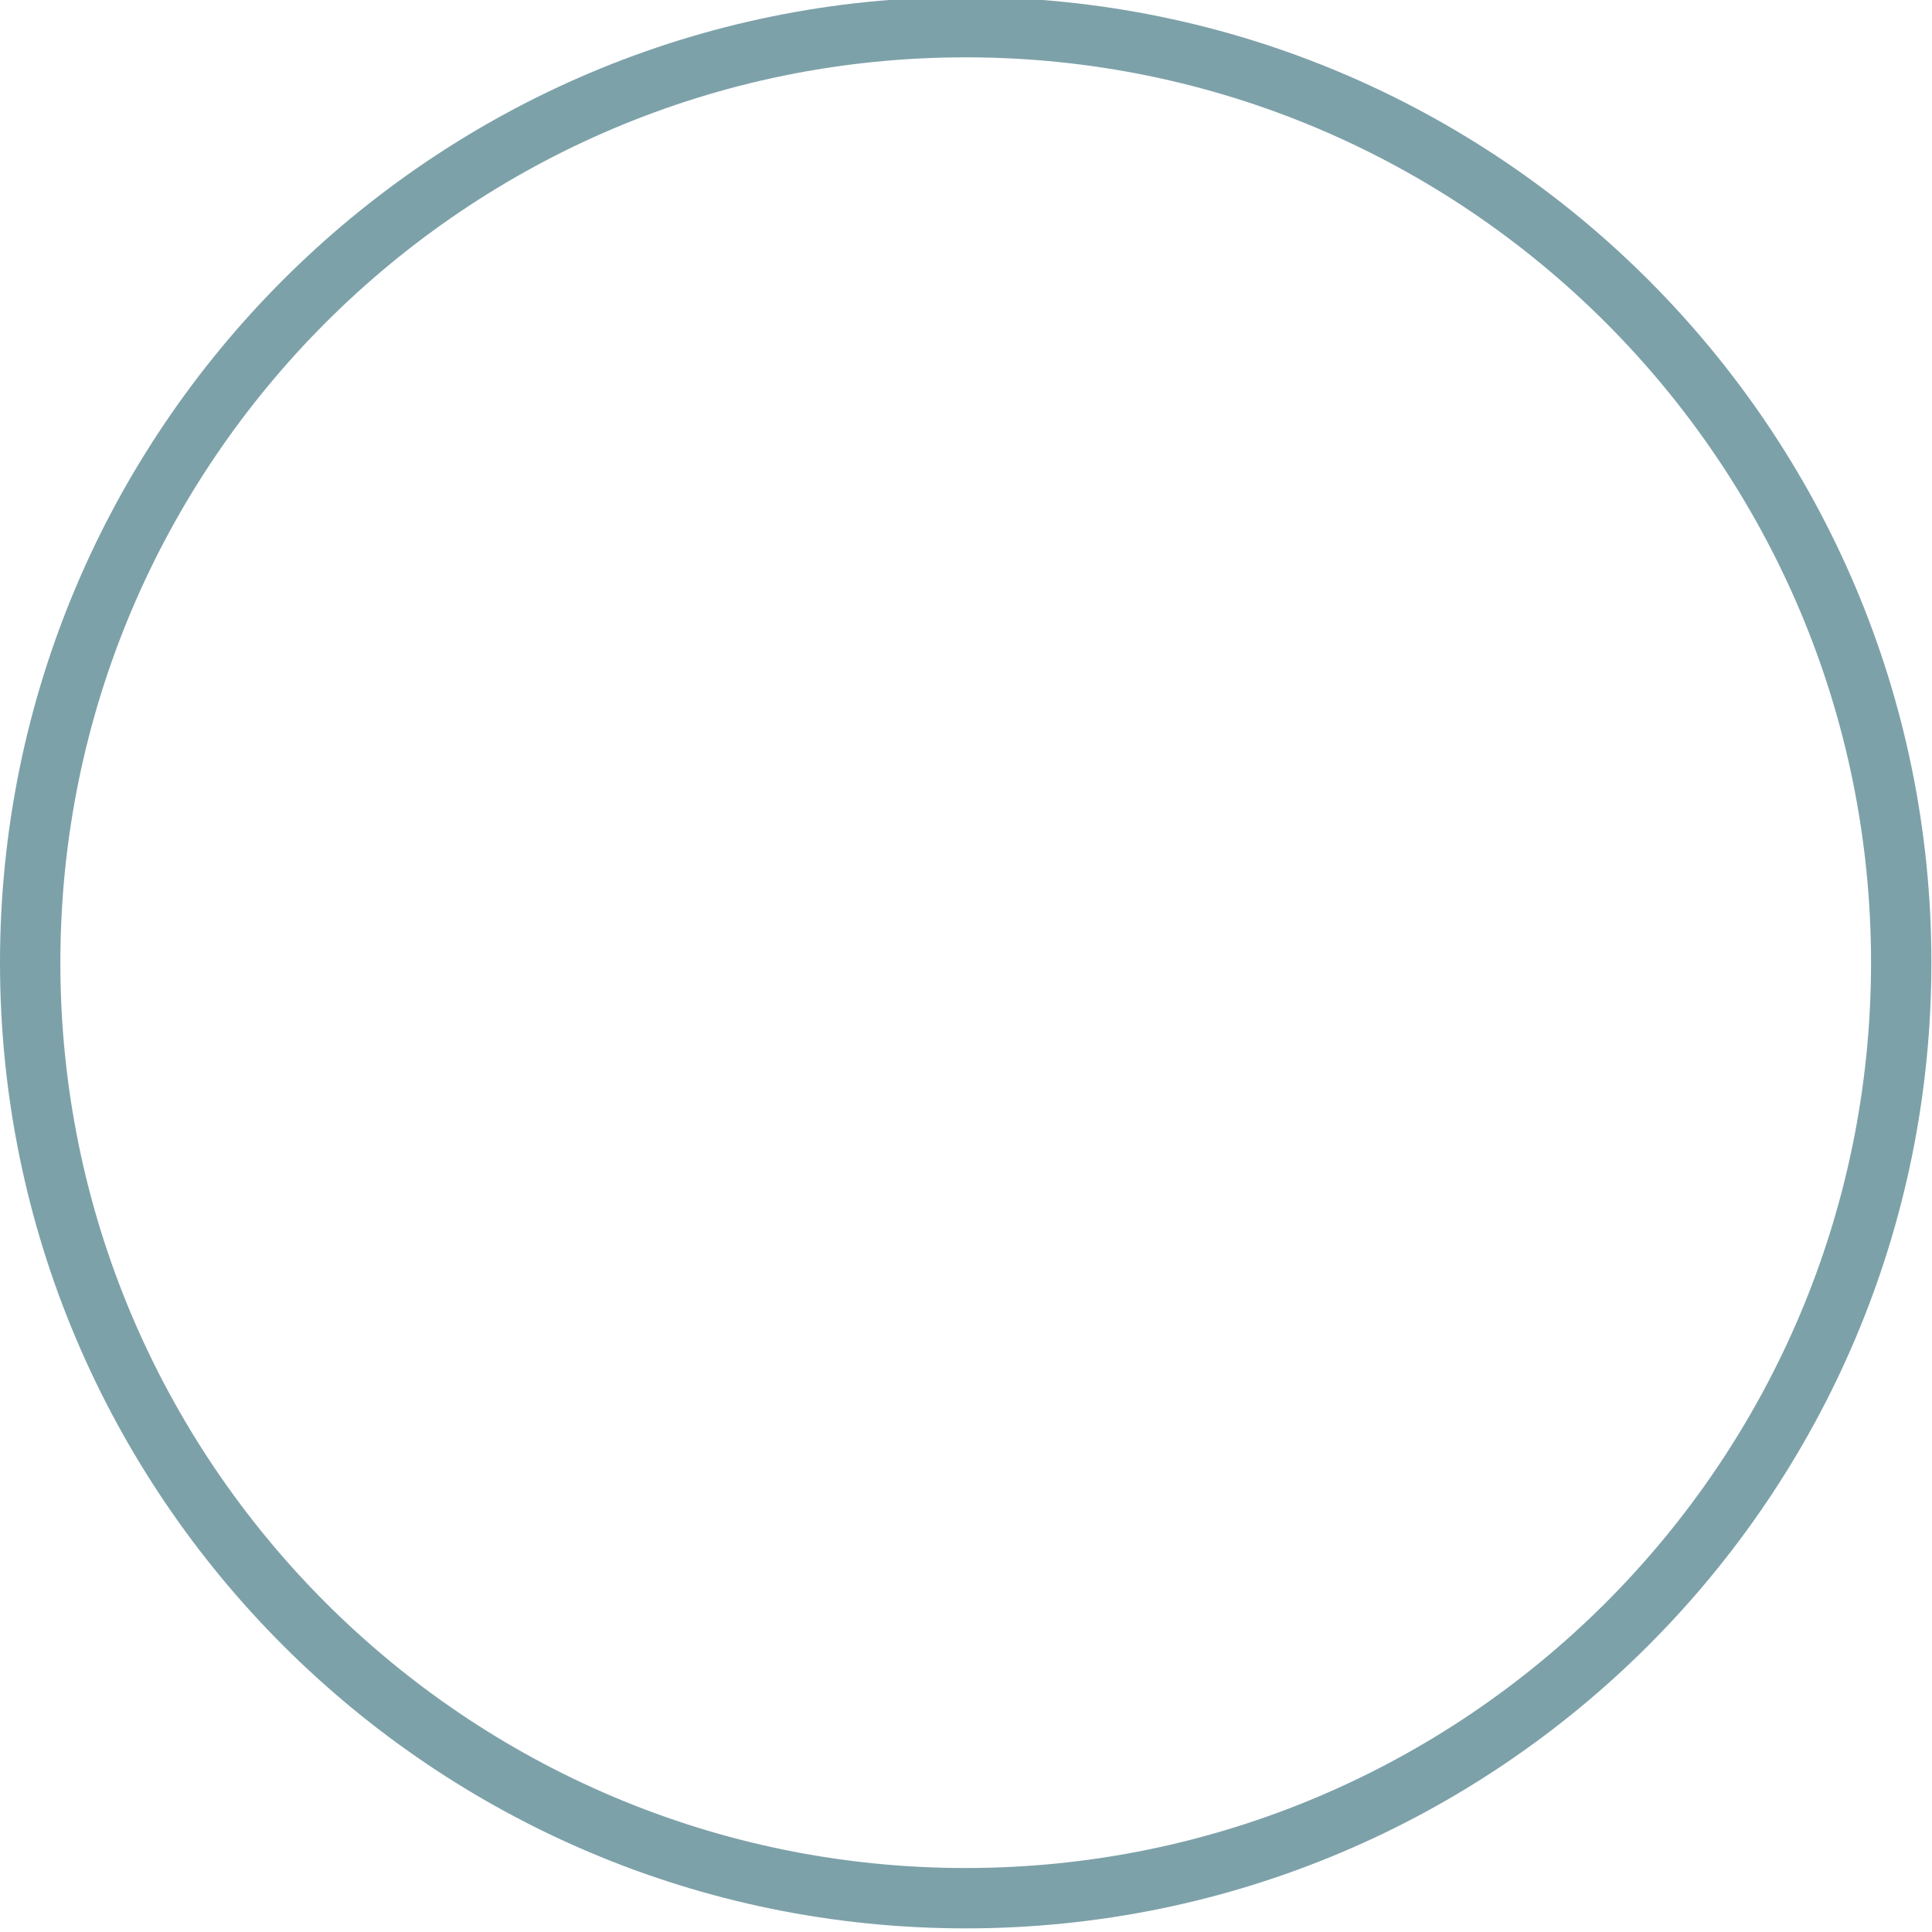 <?xml version="1.0" encoding="UTF-8" standalone="no"?>
<svg xmlns="http://www.w3.org/2000/svg" xmlns:xlink="http://www.w3.org/1999/xlink" xmlns:serif="http://www.serif.com/" width="100%" height="100%" viewBox="0 0 1067 1067" version="1.1" xml:space="preserve" style="fill-rule:evenodd;clip-rule:evenodd;stroke-linejoin:round;stroke-miterlimit:2;">
  <rect id="_2023_Website-Pikto_Foto_LEER_TimoJWalker" serif:id="2023_Website-Pikto_Foto_LEER_TimoJWalker" x="0" y="-0" width="1066.67" height="1066.67" style="fill:none;"></rect>
  <clipPath id="_clip1">
    <rect x="0" y="-0" width="1066.67" height="1066.67"></rect>
  </clipPath>
  <g clip-path="url(#_clip1)">
    <path d="M533.333,-1.671c294.355,0 533.334,238.979 533.334,533.334c-0,294.354 -238.979,533.333 -533.334,533.333c-294.354,-0 -533.333,-238.979 -533.333,-533.333c-0,-294.355 238.979,-533.334 533.333,-533.334Zm0,33.334c-275.957,-0 -500,224.042 -500,500c0,275.957 224.043,500 500,500c275.958,-0 500,-224.043 500,-500c0,-275.958 -224.042,-500 -500,-500Z" style="fill:#7da1a9;"></path>
  </g>
</svg>

